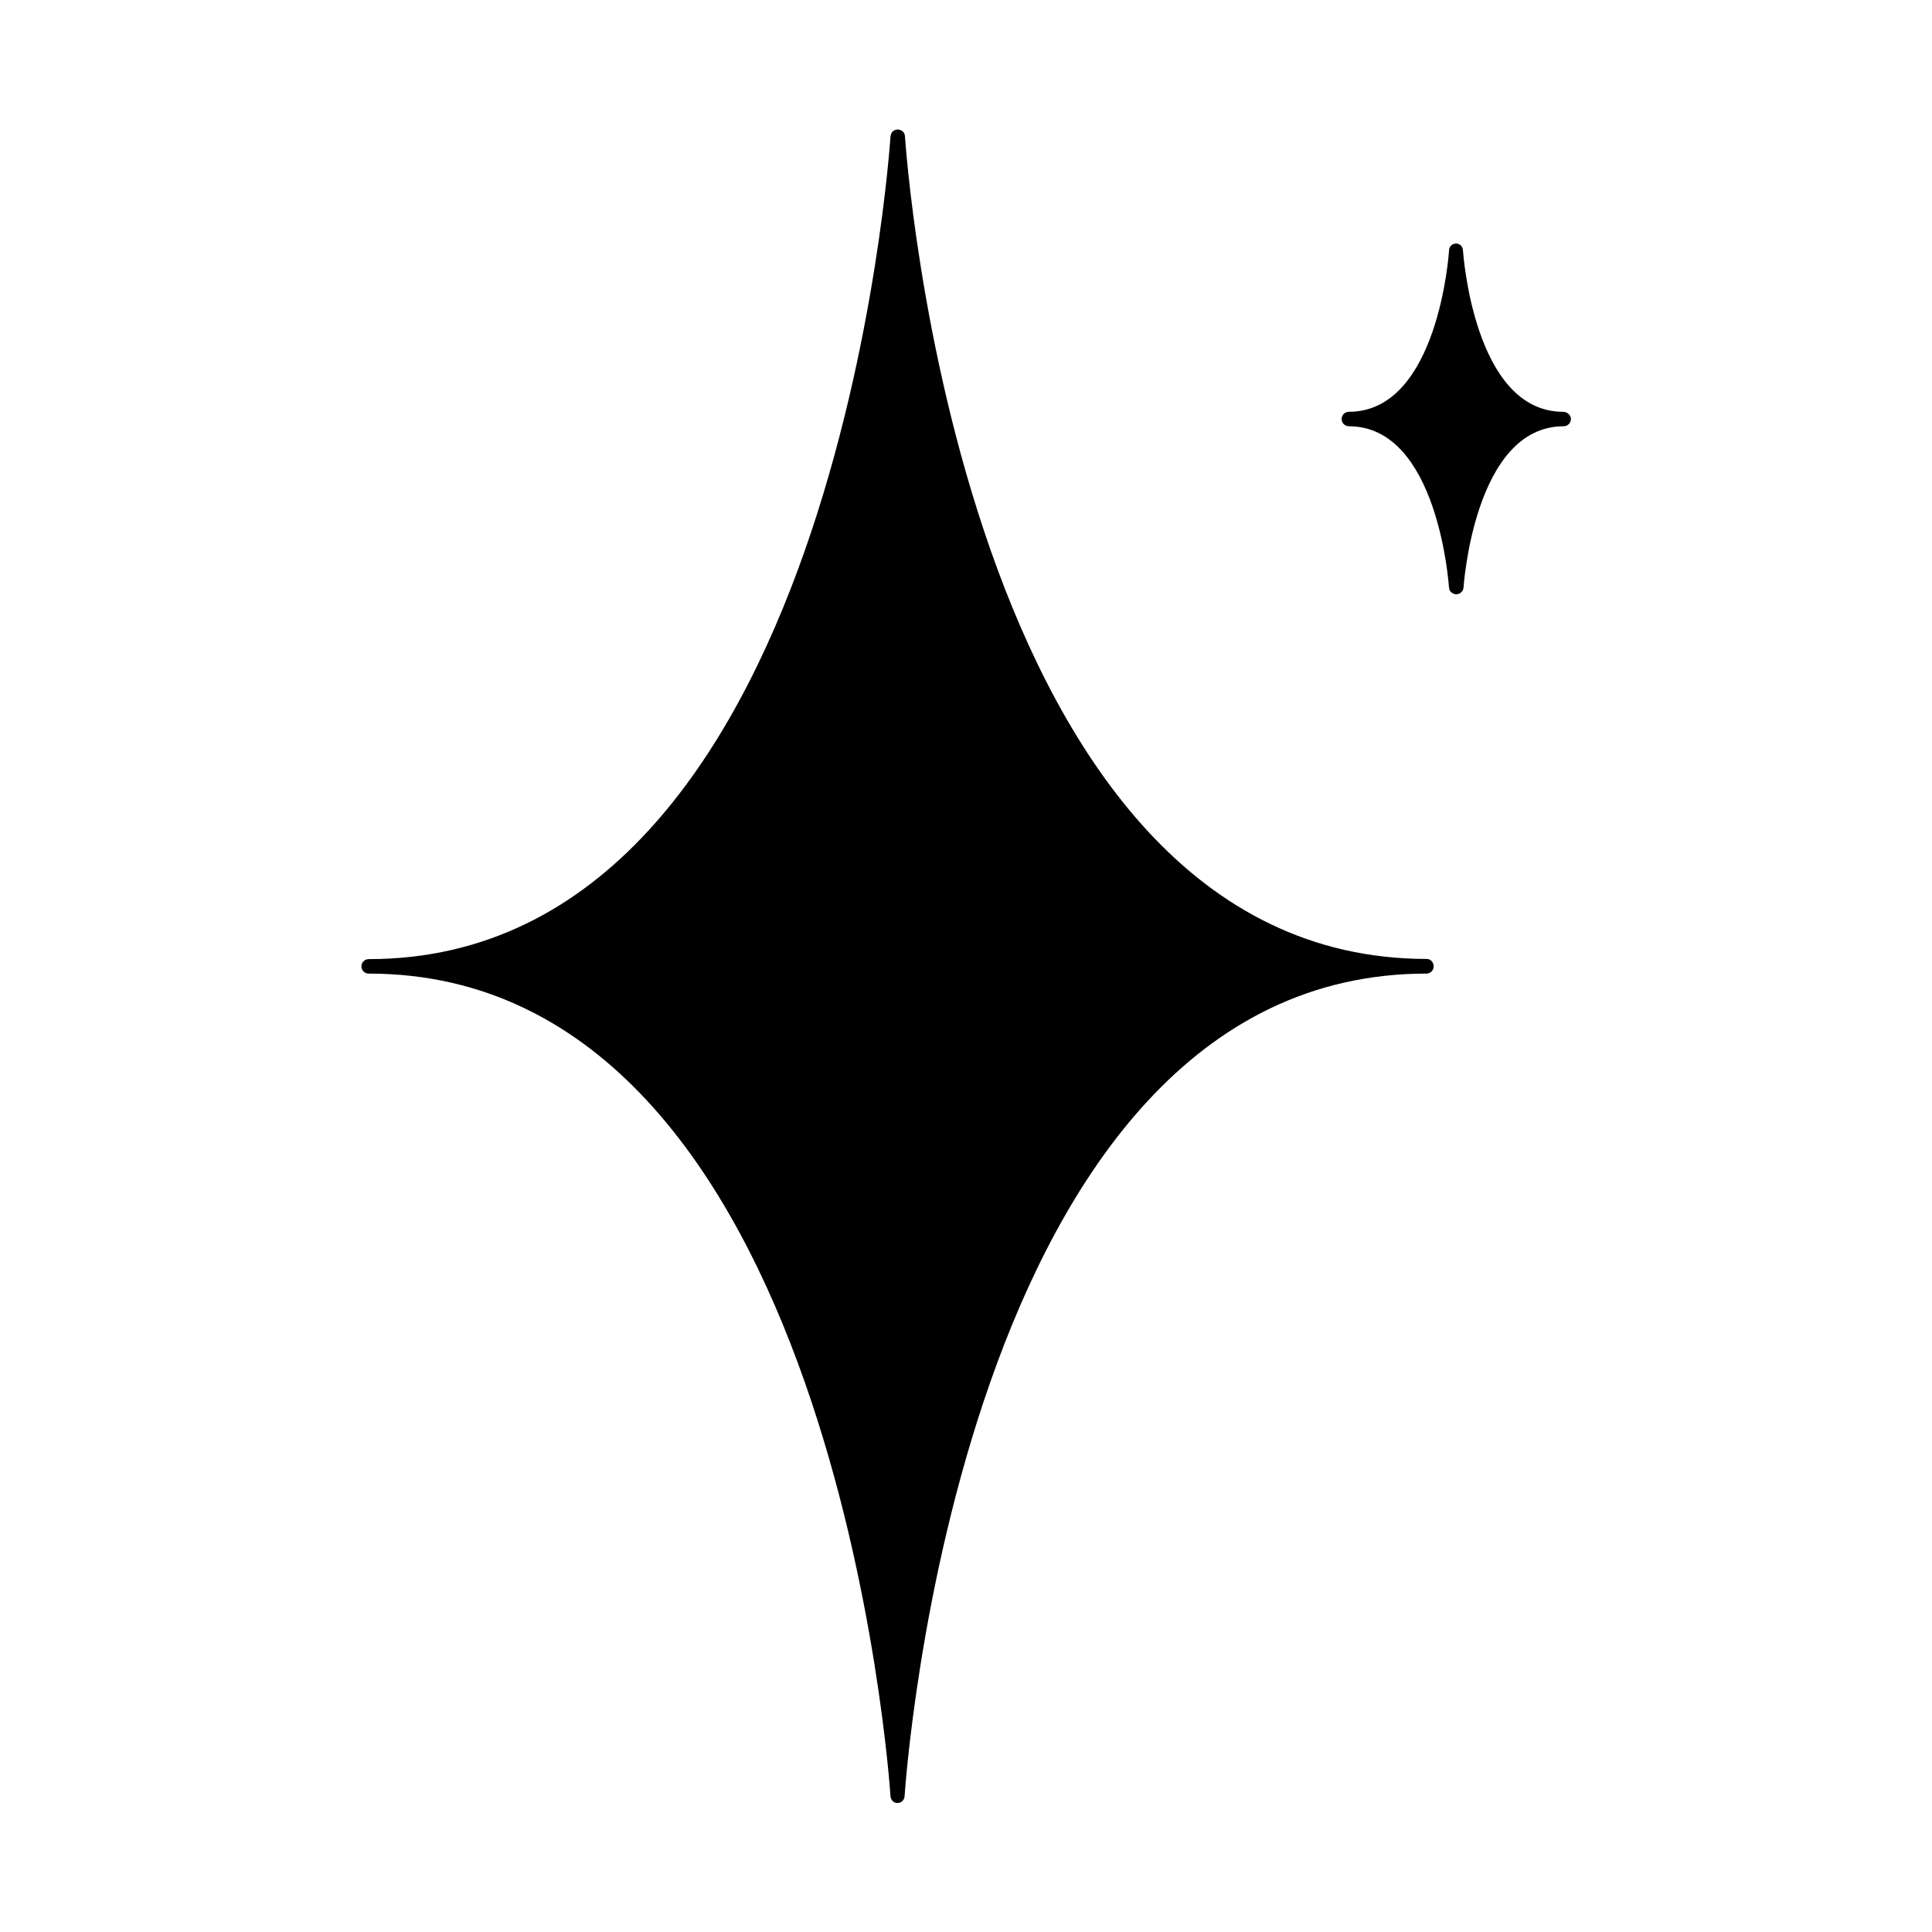 <?xml version="1.0" encoding="UTF-8"?>
<!-- Uploaded to: ICON Repo, www.svgrepo.com, Generator: ICON Repo Mixer Tools -->
<svg fill="#000000" width="800px" height="800px" version="1.1" viewBox="144 144 512 512" xmlns="http://www.w3.org/2000/svg">
 <path d="m522.12 398.13c-123.89 0-138.14-215.83-138.3-218.05 0-0.102-0.051-0.203-0.051-0.301 0-0.102-0.051-0.203-0.102-0.301-0.051-0.203-0.152-0.352-0.301-0.504v-0.004c-0.176-0.184-0.379-0.336-0.602-0.453-0.203-0.102-0.402-0.102-0.605-0.152 0-0.051-0.051-0.051-0.102-0.051h-0.203c-0.102 0-0.152 0-0.25 0.051-0.754 0.102-1.258 0.555-1.461 1.16-0.051 0.051-0.051 0.152-0.051 0.25-0.051 0.102-0.051 0.203-0.102 0.352-0.152 2.168-14.359 218.05-138.3 218.05l0.004 0.004c-1.059 0-1.918 0.859-1.918 1.914 0 1.059 0.859 1.918 1.918 1.918 123.89 0 138.14 215.83 138.3 218.05 0 0.102 0.051 0.203 0.051 0.25 0 0.102 0.051 0.203 0.102 0.352 0.051 0.102 0.102 0.203 0.203 0.352 0.051 0.102 0.102 0.203 0.203 0.25 0.102 0.102 0.203 0.152 0.301 0.25 0.102 0.051 0.152 0.152 0.25 0.152 0.152 0.051 0.25 0.102 0.402 0.102 0.102 0 0.152 0.051 0.25 0.051h0.203c0.102 0 0.152-0.051 0.25-0.051 0.152-0.051 0.301-0.051 0.402-0.102 0.102-0.051 0.203-0.102 0.25-0.152 0.102-0.051 0.203-0.152 0.301-0.25 0.102-0.102 0.152-0.152 0.203-0.25 0.051-0.102 0.152-0.203 0.203-0.352 0.051-0.102 0.051-0.203 0.102-0.352 0-0.102 0.051-0.152 0.051-0.25 0.152-2.168 14.359-218.05 138.3-218.05h-0.004c1.059 0 1.918-0.859 1.918-1.918s-0.805-1.965-1.812-1.965zm36.125-145c-23.73 0-26.5-42.371-26.551-42.824 0-0.102-0.051-0.203-0.051-0.301 0-0.102-0.051-0.203-0.051-0.25-0.051-0.203-0.152-0.352-0.301-0.504 0-0.051-0.051-0.051-0.051-0.102-0.102-0.152-0.25-0.25-0.402-0.301-0.051-0.051-0.152-0.102-0.203-0.152-0.102-0.051-0.203-0.051-0.301-0.102-0.203 0-0.301-0.051-0.402-0.051h-0.203c-0.051 0-0.152 0.051-0.203 0.051-0.203 0.051-0.352 0.051-0.504 0.152-0.402 0.203-0.754 0.555-0.906 1.008-0.051 0.102-0.051 0.152-0.051 0.25 0 0.102-0.051 0.203-0.051 0.301 0 0.453-2.82 42.824-26.551 42.824-1.055 0-1.914 0.859-1.914 1.914 0 1.059 0.859 1.918 1.914 1.918 23.73 0 26.5 42.371 26.551 42.824 0 0.102 0.051 0.152 0.051 0.25 0 0.102 0.051 0.25 0.102 0.352 0.051 0.102 0.102 0.203 0.203 0.301 0.051 0.102 0.102 0.203 0.203 0.25 0.102 0.102 0.203 0.152 0.301 0.203 0.102 0.051 0.203 0.152 0.301 0.203 0.102 0.051 0.25 0.051 0.402 0.102 0.102 0 0.152 0.051 0.25 0.051h0.203c0.102 0 0.203-0.051 0.25-0.051 0.152-0.051 0.25-0.051 0.402-0.102 0.102-0.051 0.203-0.102 0.301-0.203 0.102-0.051 0.203-0.152 0.301-0.203 0.102-0.102 0.152-0.203 0.203-0.25 0.051-0.102 0.152-0.203 0.203-0.301 0.051-0.102 0.051-0.203 0.102-0.352 0-0.102 0.051-0.152 0.051-0.25 0.051-0.402 2.82-42.824 26.551-42.824 1.059 0 1.918-0.859 1.918-1.918 0-1.059-1.008-1.914-2.066-1.914z"/>
</svg>